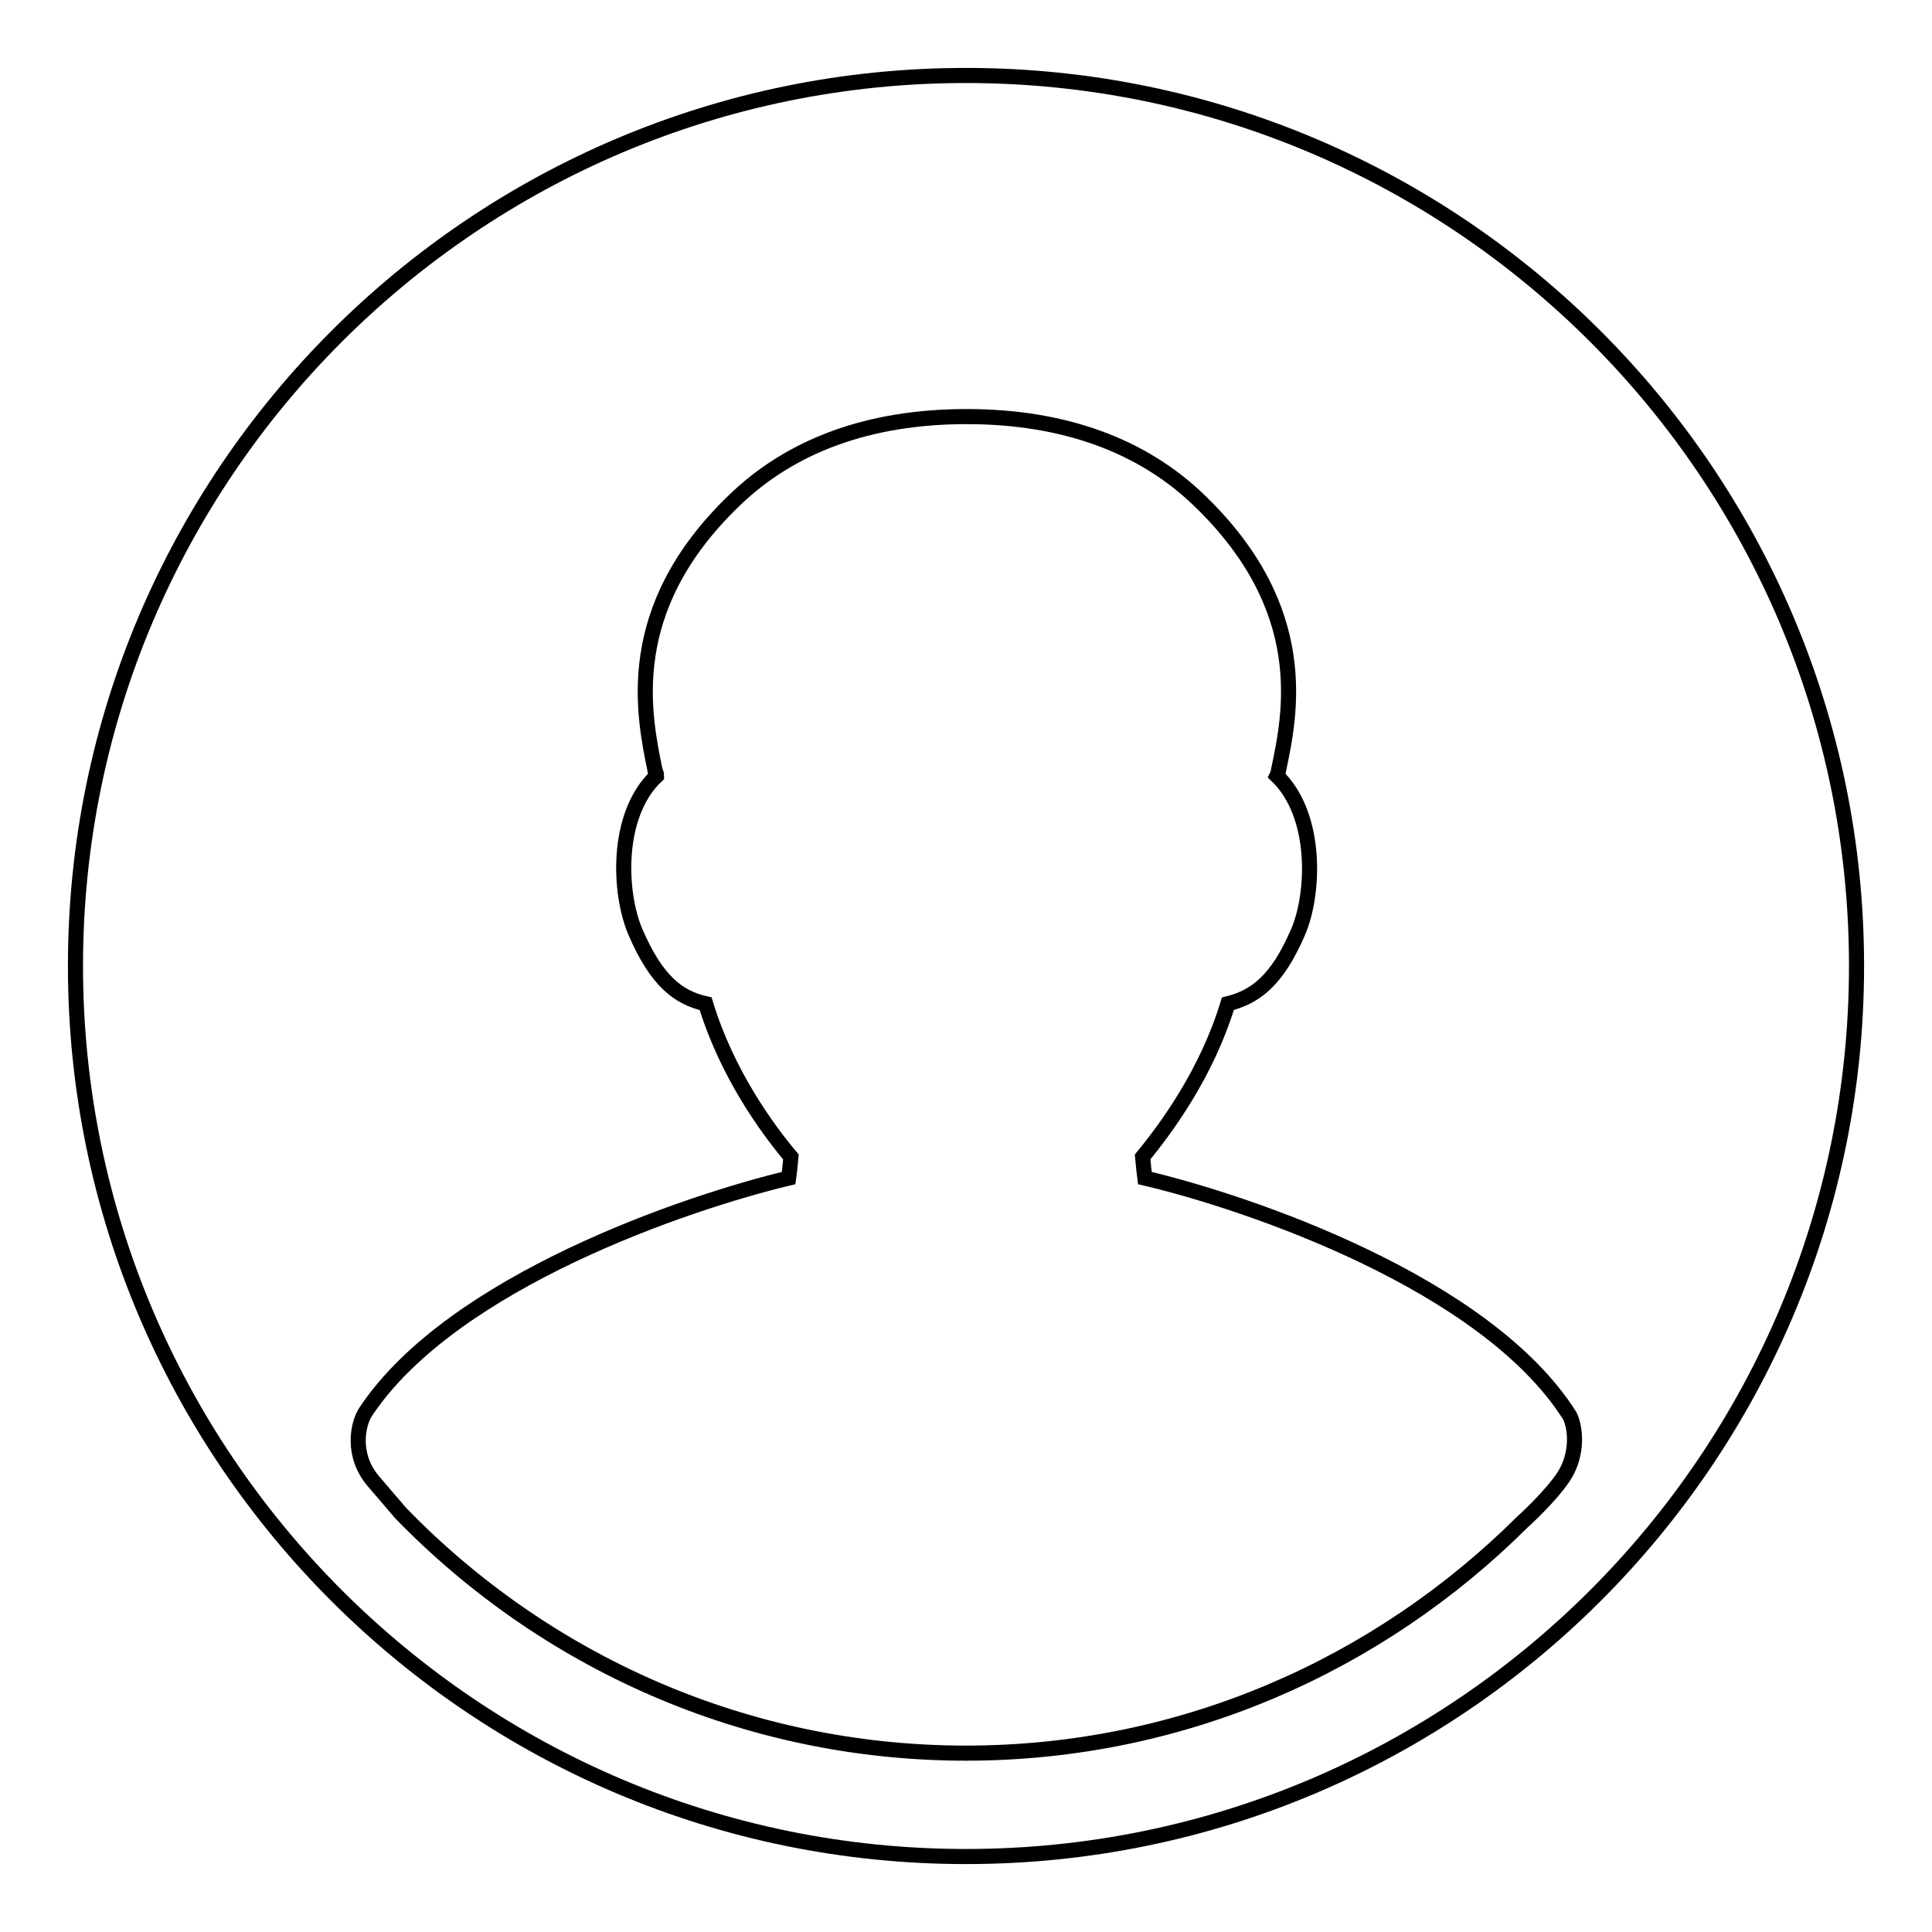 <?xml version="1.0" encoding="utf-8"?>
<!-- Svg Vector Icons : http://www.onlinewebfonts.com/icon -->
<!DOCTYPE svg PUBLIC "-//W3C//DTD SVG 1.1//EN" "http://www.w3.org/Graphics/SVG/1.1/DTD/svg11.dtd">
<svg version="1.1" xmlns="http://www.w3.org/2000/svg" xmlns:xlink="http://www.w3.org/1999/xlink" x="0px" y="0px" viewBox="0 0 256 256" enable-background="new 0 0 256 256" xml:space="preserve">
<g> <path stroke-width="2" fill-opacity="0" stroke="#000000"  d="M128,10C62.9,10,10,62.9,10,128c0,65.1,52.9,118,118,118c65.1,0,118-52.9,118-118C246,62.9,193.1,10,128,10 z M207.3,195.5c-1.8,2.8-5.6,6.2-5.6,6.2c-19,18.9-45,30.6-73.7,30.6c-29.3,0-55.9-12.2-74.9-31.8c0,0-1.2-1.4-3.6-4.2 c-3-3.5-2.1-7.7-1-9.3c11.5-17.2,42.6-27.7,56-30.9c0.1-0.7,0.2-1.6,0.3-2.8c-3.2-3.8-8.5-11.1-11.3-20.3c-3.6-0.8-6.5-3-9.3-9.5 c-2.2-5.1-2.7-15.5,2.8-20.7c0-0.2-0.1-0.5-0.2-0.7c-1.5-7.4-4.5-21.3,10.4-35.7c7.6-7.4,18-11.2,30.9-11.2 c12.8,0,23.3,3.8,30.9,11.2c14.9,14.4,12,28.2,10.4,35.7c0,0.2-0.1,0.5-0.2,0.7c5.4,5.2,5,15.6,2.8,20.7c-2.8,6.5-5.7,8.6-9.3,9.5 c-2.8,9.2-8.1,16.4-11.3,20.3c0.1,1.1,0.2,2,0.3,2.8c13.6,3.2,45.2,13.9,56.3,31.5C208.8,189.2,209.1,192.6,207.3,195.5z"/></g>
</svg>